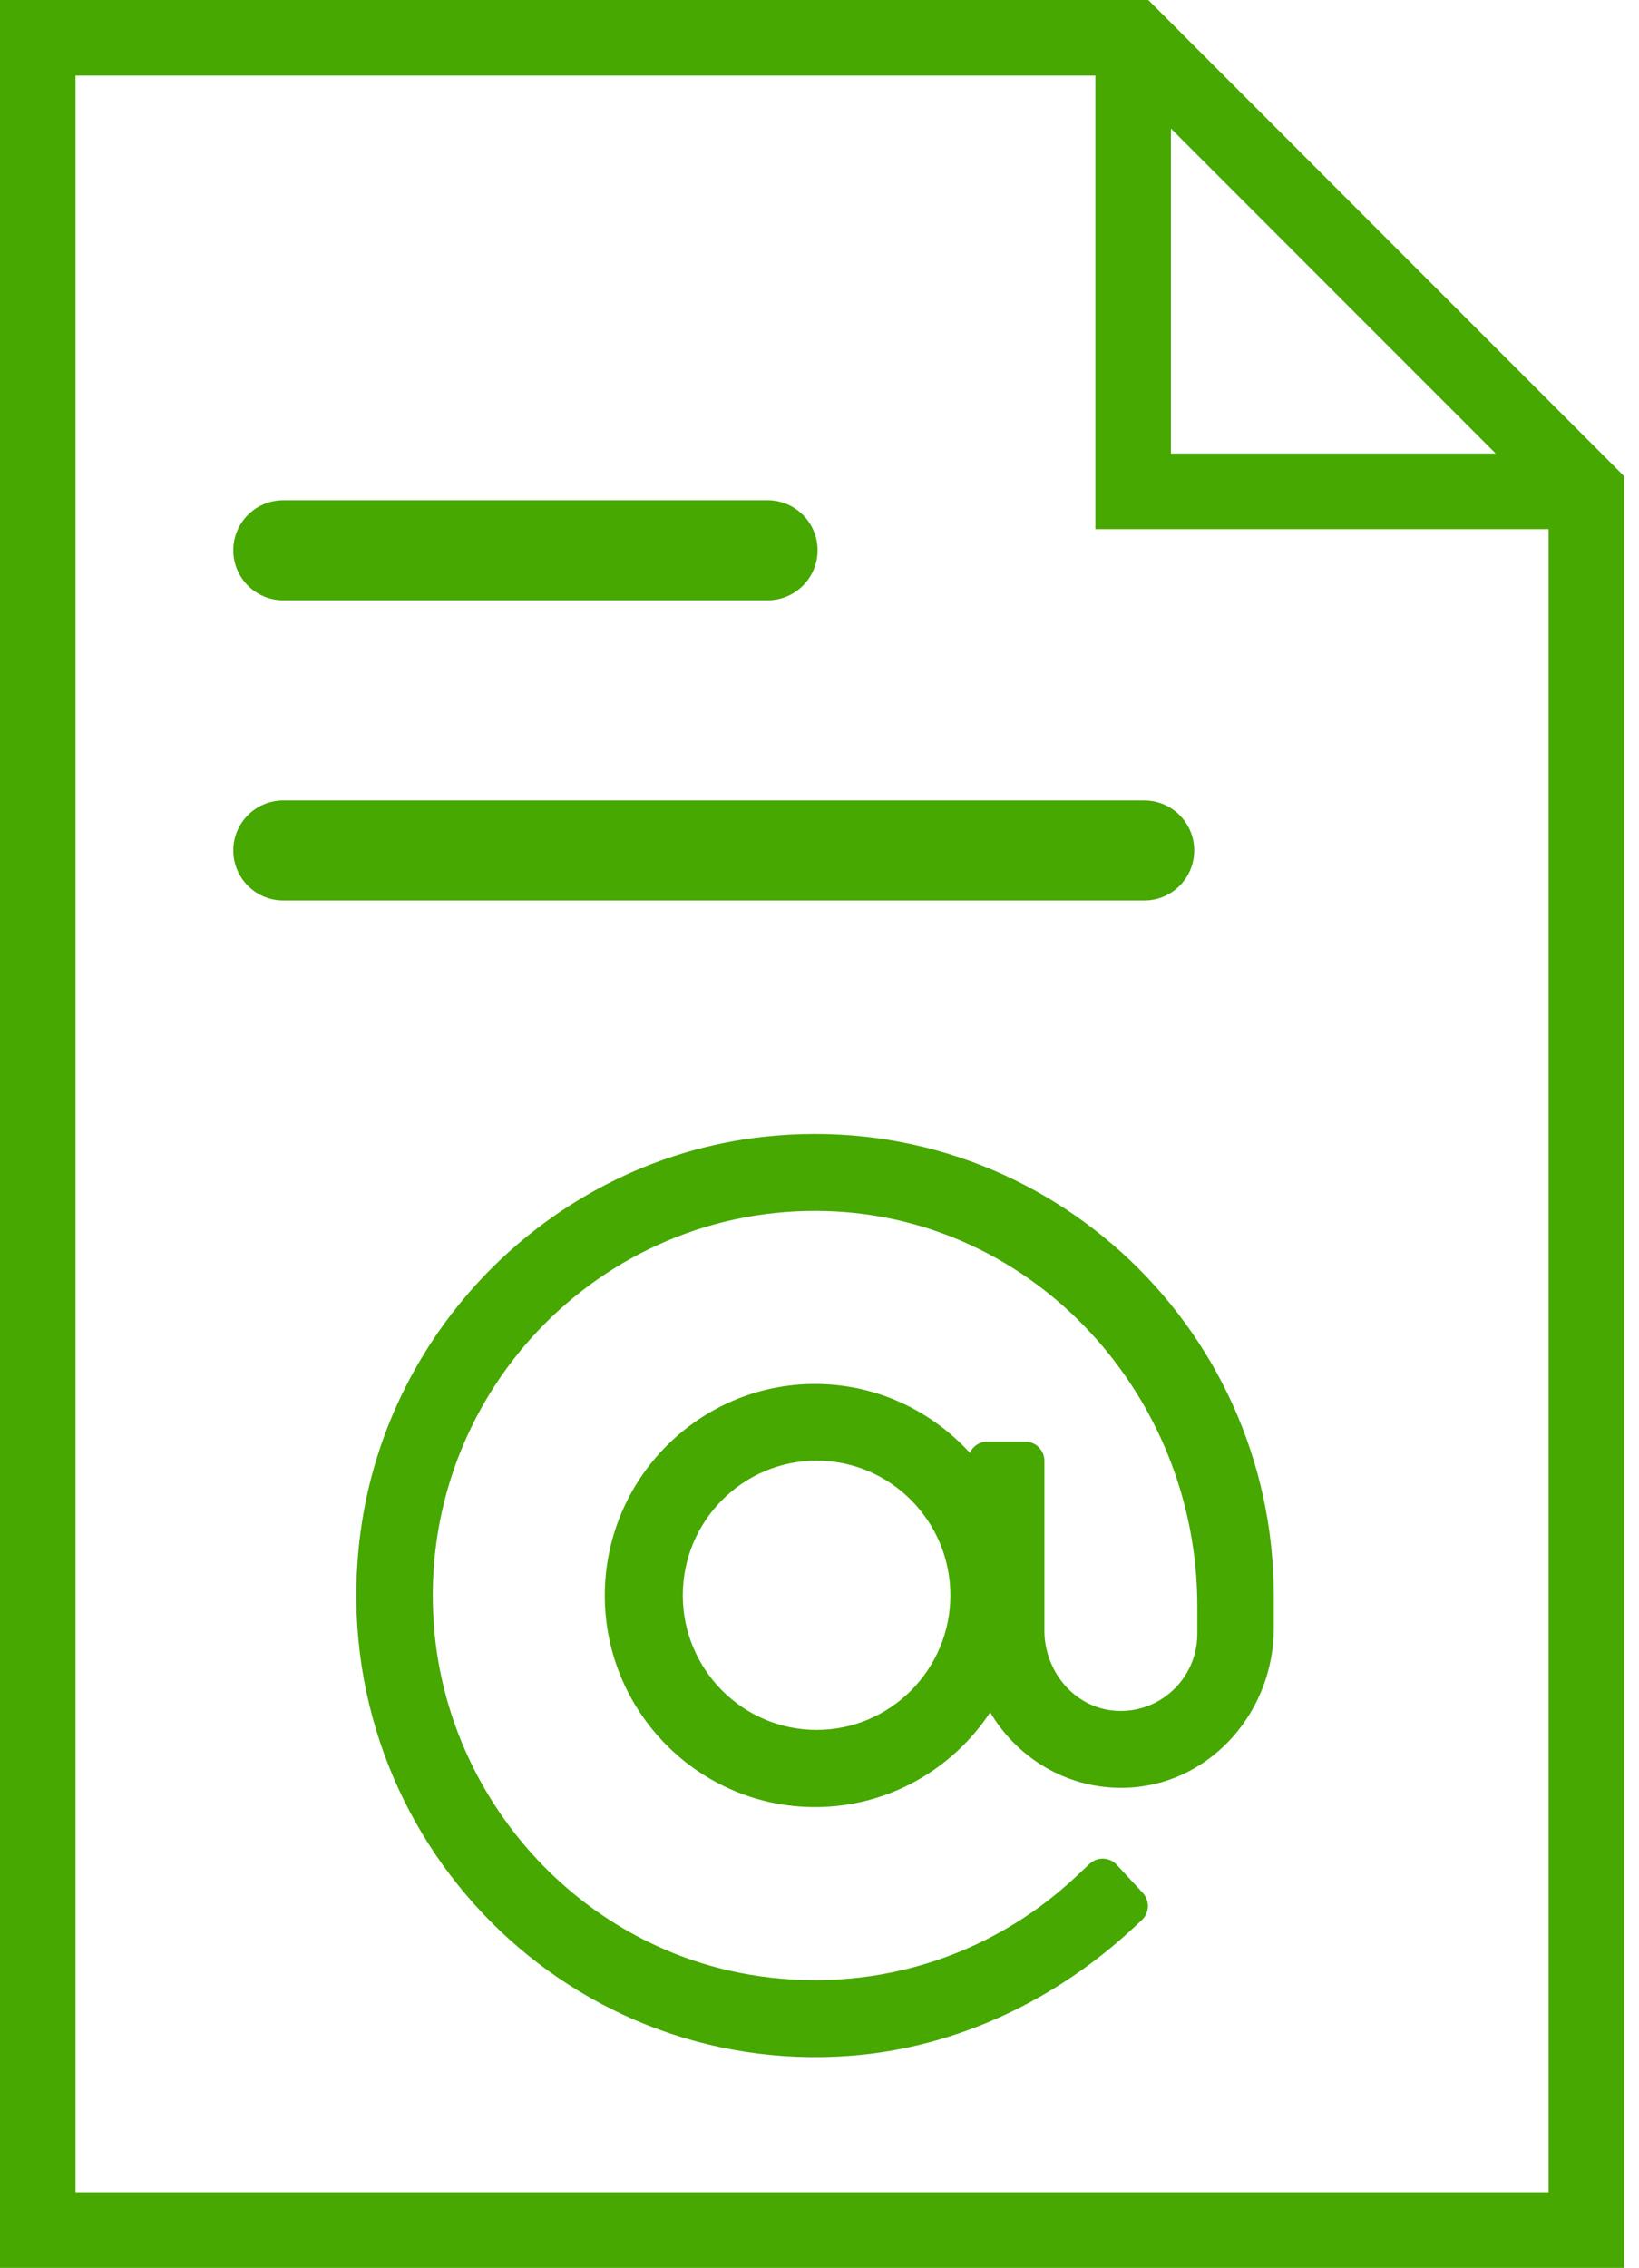 <?xml version="1.0" encoding="UTF-8"?>
<svg width="81px" height="112px" viewBox="0 0 81 112" version="1.1" xmlns="http://www.w3.org/2000/svg" xmlns:xlink="http://www.w3.org/1999/xlink">
    <!-- Generator: Sketch 48.2 (47327) - http://www.bohemiancoding.com/sketch -->
    <title>Page 1</title>
    <desc>Created with Sketch.</desc>
    <defs></defs>
    <g id="Cobertura-Solar" stroke="none" stroke-width="1" fill="none" fill-rule="evenodd" transform="translate(-305, -2844)">
        <g id="Page-1" transform="translate(305, 2844)" fill="#46A800">
            <path d="M40.356,85.433 C44.002,85.433 46.968,82.45 46.968,78.785 C46.968,75.119 44.002,72.135 40.356,72.135 C36.71,72.135 33.744,75.119 33.744,78.785 C33.744,82.45 36.71,85.433 40.356,85.433 Z M37.688,56.146 C51.343,54.614 62.95,65.369 62.95,78.796 L62.95,80.427 C62.95,84.47 59.922,88.006 55.911,88.277 C52.944,88.477 50.337,86.923 48.934,84.566 C47.071,87.382 43.889,89.245 40.279,89.245 C34.55,89.245 29.889,84.557 29.889,78.796 C29.889,73.035 34.55,68.348 40.279,68.348 C43.307,68.348 46.029,69.665 47.929,71.749 C48.08,71.425 48.402,71.198 48.781,71.198 L50.67,71.198 C51.192,71.198 51.615,71.622 51.615,72.147 L51.615,80.527 C51.615,82.51 53.053,84.285 55.016,84.477 C57.269,84.697 59.171,82.915 59.171,80.696 L59.171,79.305 C59.171,68.946 51.137,60.109 40.839,59.808 C29.671,59.481 20.574,68.957 21.445,80.296 C22.104,88.871 28.585,96.07 37.017,97.514 C42.966,98.533 48.864,96.72 53.16,92.693 L53.851,92.044 C54.233,91.687 54.83,91.708 55.186,92.091 L56.475,93.482 C56.831,93.865 56.81,94.466 56.428,94.824 L56.096,95.134 C52.235,98.756 47.305,101.122 42.04,101.525 C27.724,102.617 15.905,90.25 17.811,75.714 C19.156,65.457 27.461,57.293 37.688,56.146 Z M14,44.471 C12.635,44.471 11.529,43.365 11.529,42 C11.529,40.636 12.635,39.53 14,39.53 L56.548,39.53 C57.913,39.53 59.019,40.636 59.019,42 C59.019,43.365 57.913,44.471 56.548,44.471 L14,44.471 Z M14,29.647 L37.933,29.647 C39.298,29.647 40.404,28.541 40.404,27.177 C40.404,25.812 39.298,24.706 37.933,24.706 L14,24.706 C12.635,24.706 11.529,25.812 11.529,27.177 C11.529,28.541 12.635,29.647 14,29.647 Z M3.733,108.267 L3.733,3.734 L54.133,3.734 L54.133,26.134 L76.533,26.134 L76.533,108.267 L3.733,108.267 Z M57.866,6.347 L73.919,22.4 L57.866,22.4 L57.866,6.347 Z M80.266,23.52 L56.747,-0 L0,-0 L0,112 L80.266,112 L80.266,23.52 Z" id="Fill-1"></path>
        </g>
    </g>
</svg>